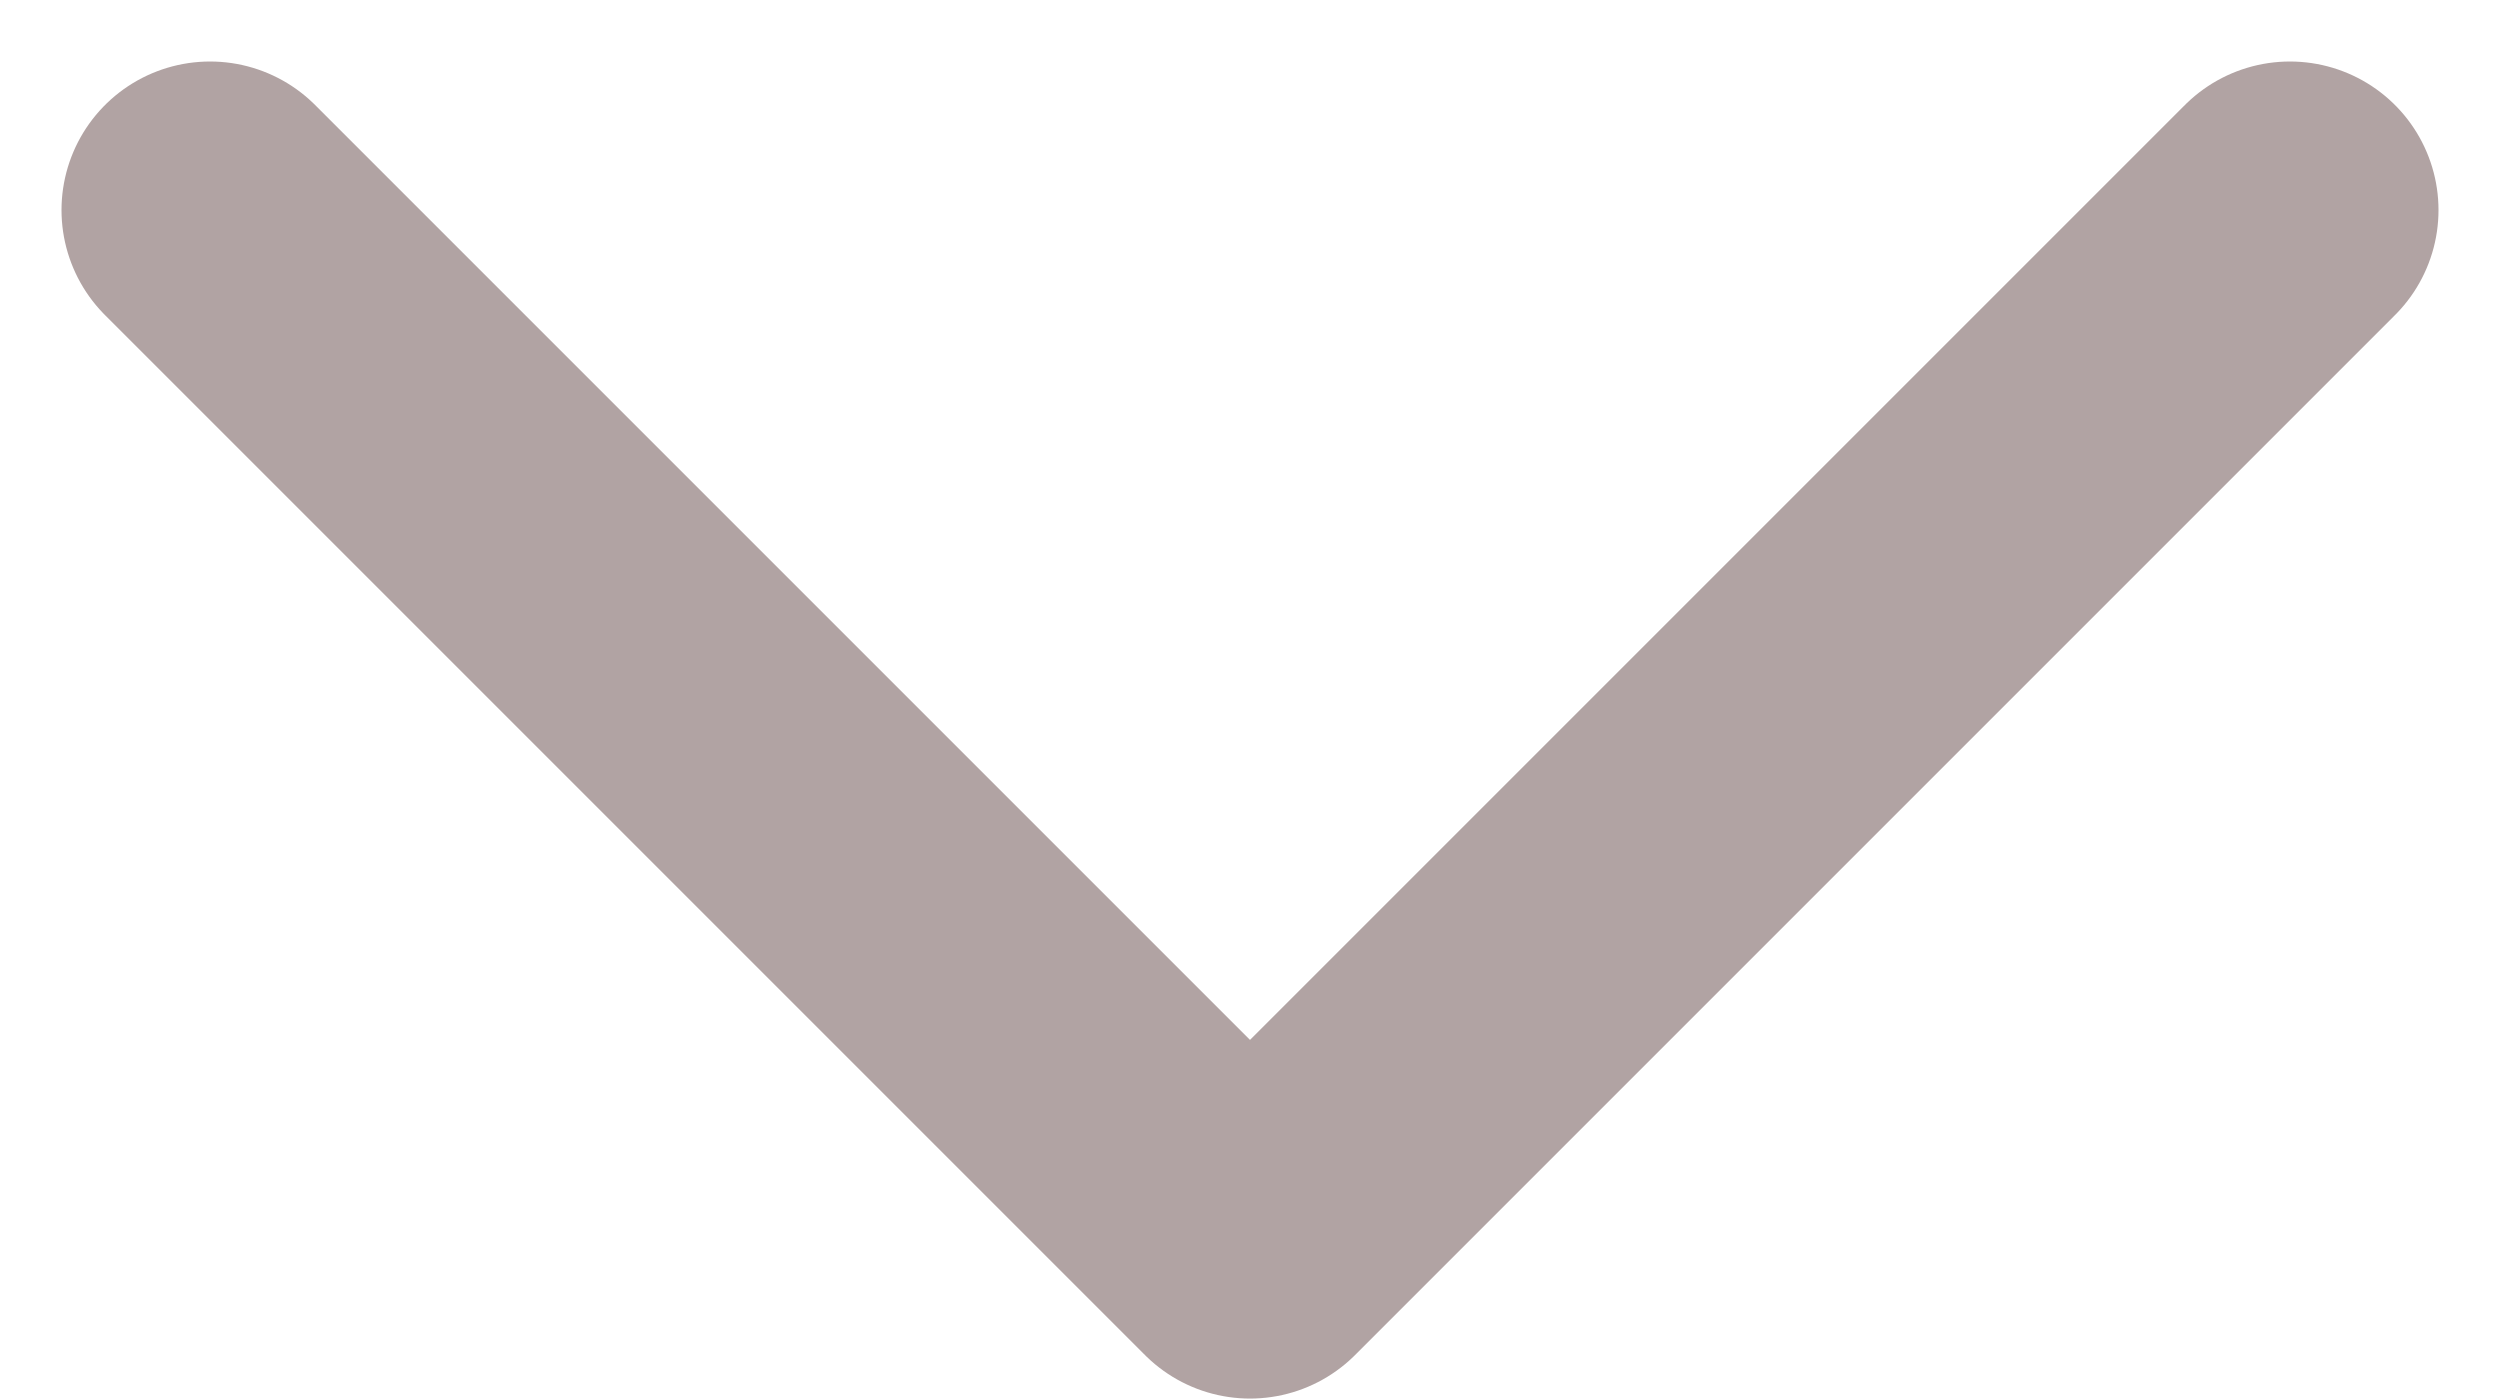 <svg xmlns="http://www.w3.org/2000/svg" width="8.414" height="4.707" viewBox="0 0 8.414 4.707">
    <path id="Path_2802" data-name="Path 2802" d="M66,27.75l3.5,3.5,3.5-3.5" transform="translate(-65.293 -27.043)" fill="none" stroke="#b1a3a3" stroke-linecap="round" stroke-linejoin="round" stroke-width="1"/>
</svg>
